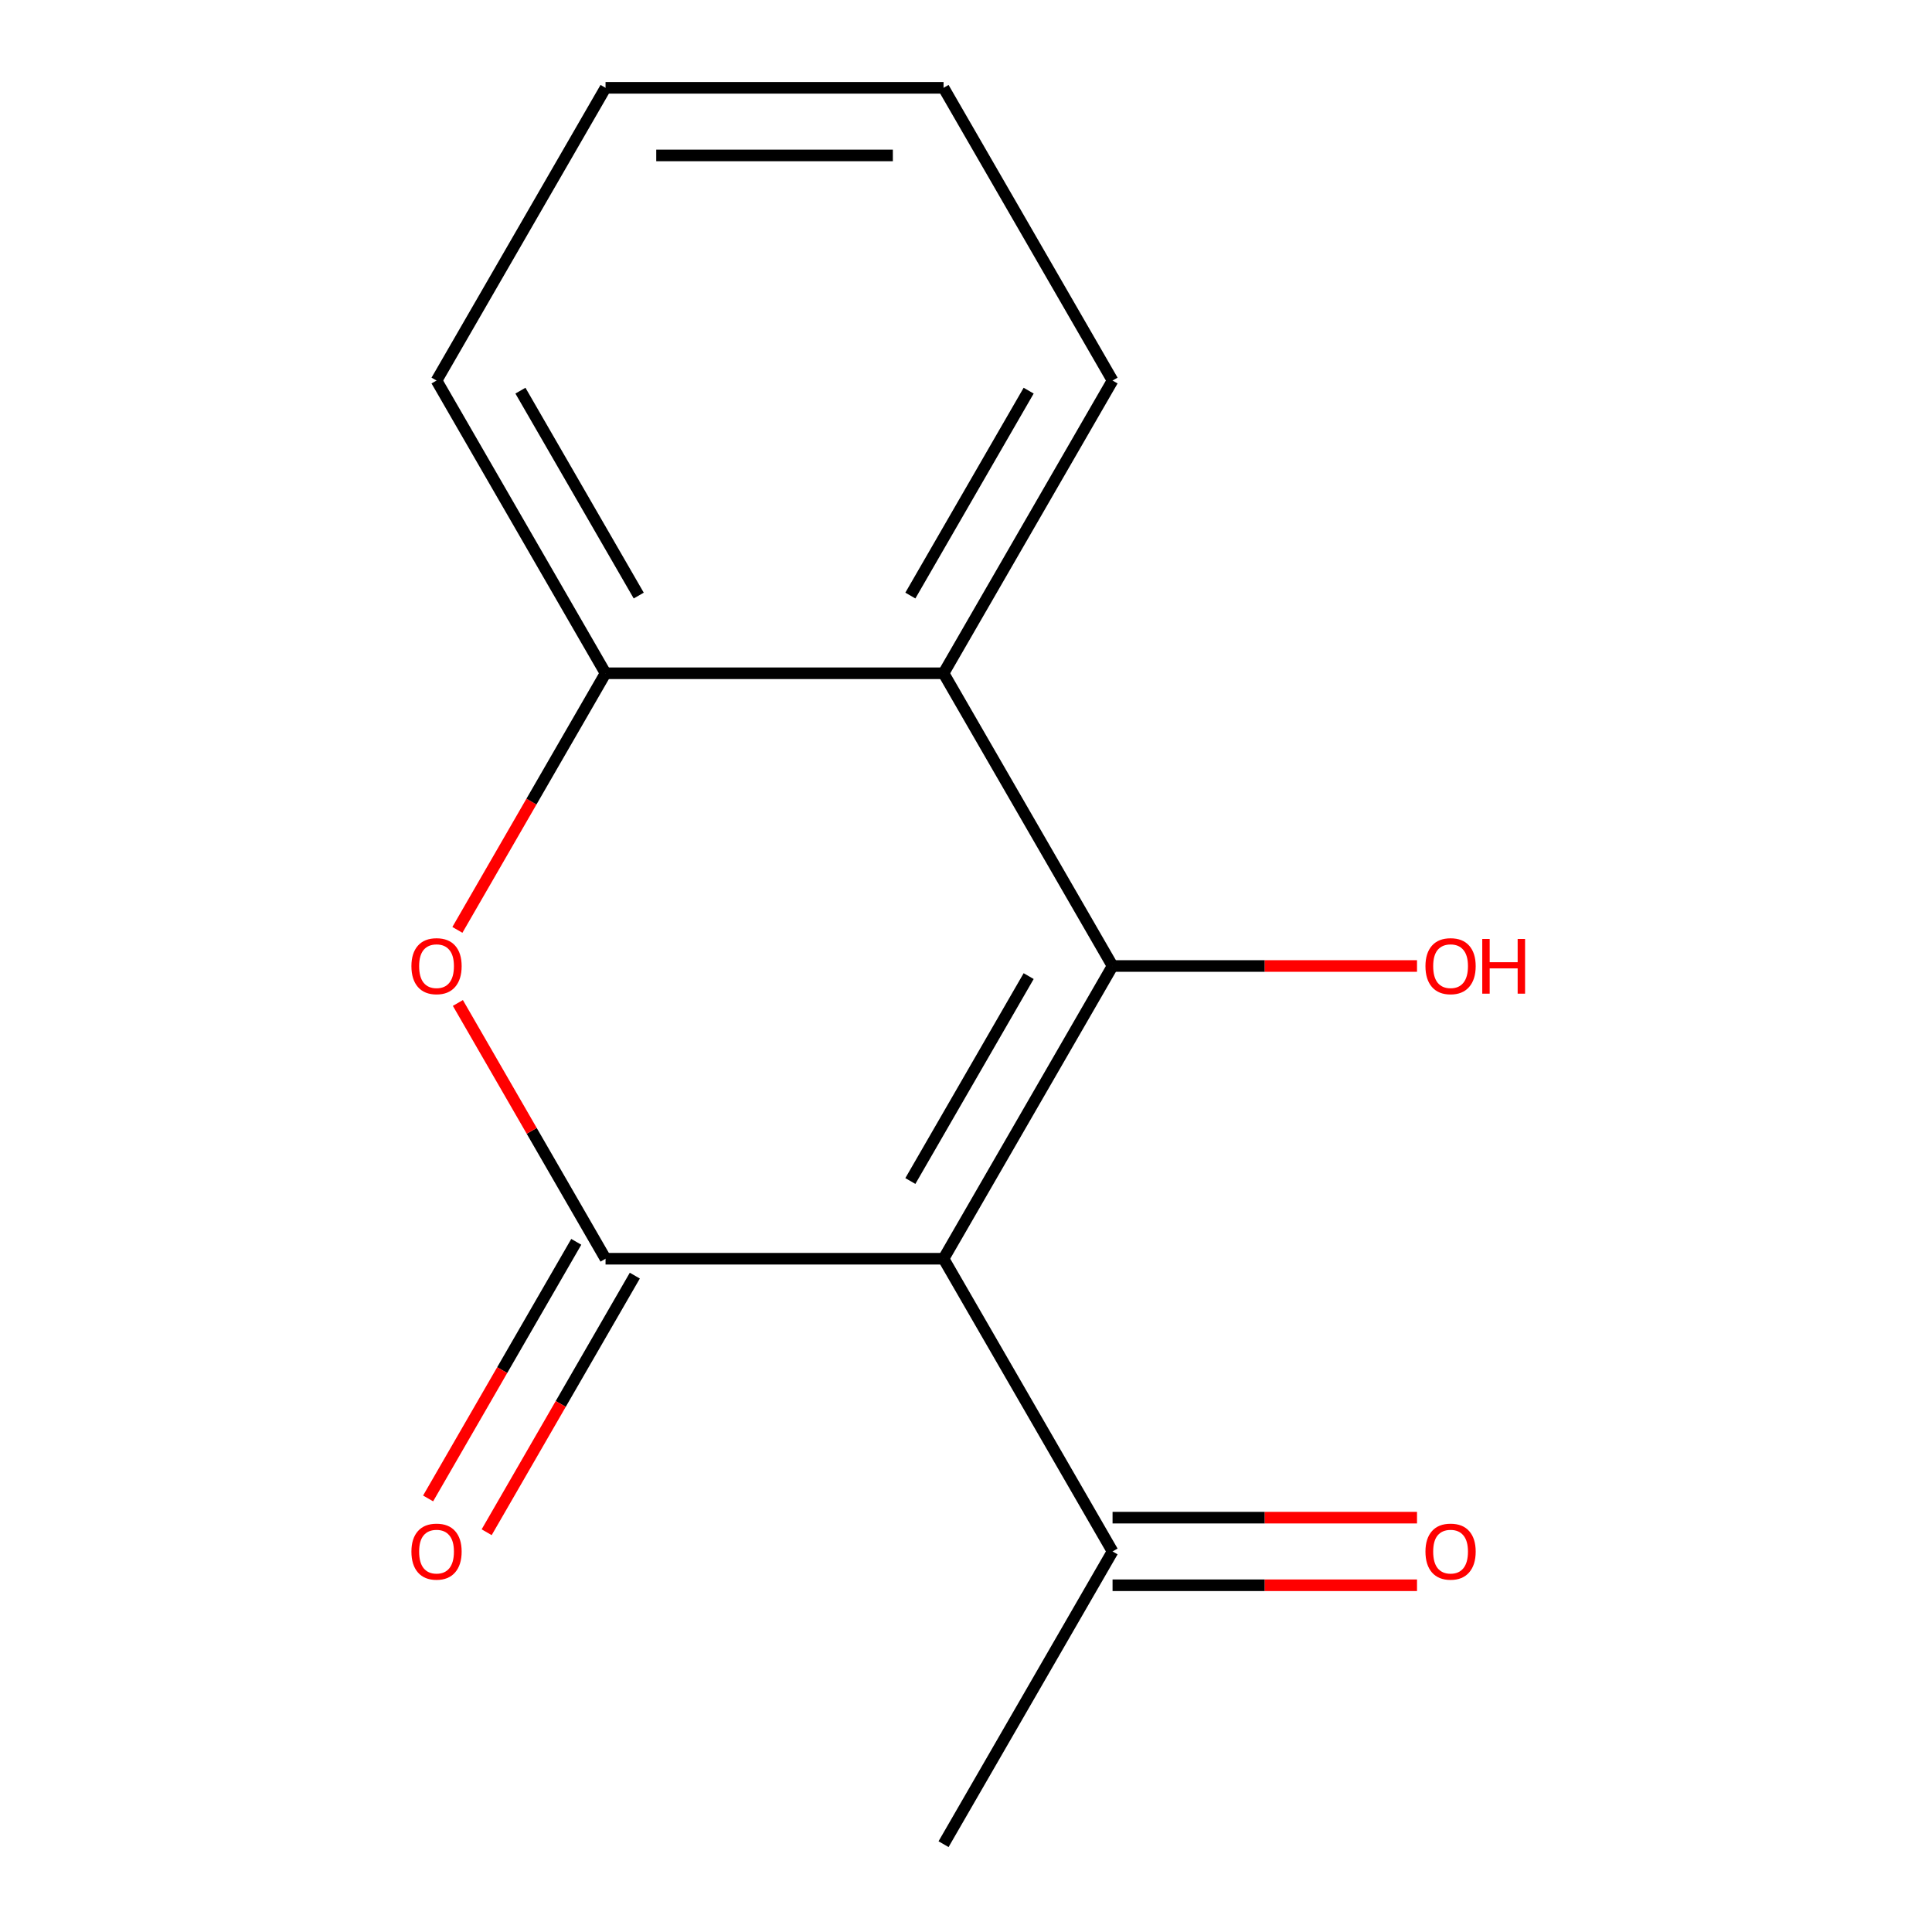 <?xml version='1.0' encoding='iso-8859-1'?>
<svg version='1.1' baseProfile='full'
              xmlns='http://www.w3.org/2000/svg'
                      xmlns:rdkit='http://www.rdkit.org/xml'
                      xmlns:xlink='http://www.w3.org/1999/xlink'
                  xml:space='preserve'
width='1000px' height='1000px' viewBox='0 0 1000 1000'>
<!-- END OF HEADER -->
<rect style='opacity:1.0;fill:#FFFFFF;stroke:none' width='1000' height='1000' x='0' y='0'> </rect>
<path class='bond-0' d='M 488.382,651.515 L 575.859,500' style='fill:none;fill-rule:evenodd;stroke:#000000;stroke-width:6px;stroke-linecap:butt;stroke-linejoin:miter;stroke-opacity:1' />
<path class='bond-0' d='M 471.2,611.292 L 532.435,505.232' style='fill:none;fill-rule:evenodd;stroke:#000000;stroke-width:6px;stroke-linecap:butt;stroke-linejoin:miter;stroke-opacity:1' />
<path class='bond-1' d='M 488.382,651.515 L 313.427,651.515' style='fill:none;fill-rule:evenodd;stroke:#000000;stroke-width:6px;stroke-linecap:butt;stroke-linejoin:miter;stroke-opacity:1' />
<path class='bond-5' d='M 488.382,651.515 L 575.859,803.03' style='fill:none;fill-rule:evenodd;stroke:#000000;stroke-width:6px;stroke-linecap:butt;stroke-linejoin:miter;stroke-opacity:1' />
<path class='bond-3' d='M 575.859,500 L 488.382,348.485' style='fill:none;fill-rule:evenodd;stroke:#000000;stroke-width:6px;stroke-linecap:butt;stroke-linejoin:miter;stroke-opacity:1' />
<path class='bond-7' d='M 575.859,500 L 654.65,500' style='fill:none;fill-rule:evenodd;stroke:#000000;stroke-width:6px;stroke-linecap:butt;stroke-linejoin:miter;stroke-opacity:1' />
<path class='bond-7' d='M 654.65,500 L 733.44,500' style='fill:none;fill-rule:evenodd;stroke:#FF0000;stroke-width:6px;stroke-linecap:butt;stroke-linejoin:miter;stroke-opacity:1' />
<path class='bond-2' d='M 313.427,651.515 L 275.212,585.325' style='fill:none;fill-rule:evenodd;stroke:#000000;stroke-width:6px;stroke-linecap:butt;stroke-linejoin:miter;stroke-opacity:1' />
<path class='bond-2' d='M 275.212,585.325 L 236.997,519.134' style='fill:none;fill-rule:evenodd;stroke:#FF0000;stroke-width:6px;stroke-linecap:butt;stroke-linejoin:miter;stroke-opacity:1' />
<path class='bond-6' d='M 298.276,642.767 L 259.933,709.178' style='fill:none;fill-rule:evenodd;stroke:#000000;stroke-width:6px;stroke-linecap:butt;stroke-linejoin:miter;stroke-opacity:1' />
<path class='bond-6' d='M 259.933,709.178 L 221.591,775.589' style='fill:none;fill-rule:evenodd;stroke:#FF0000;stroke-width:6px;stroke-linecap:butt;stroke-linejoin:miter;stroke-opacity:1' />
<path class='bond-6' d='M 328.579,660.263 L 290.237,726.674' style='fill:none;fill-rule:evenodd;stroke:#000000;stroke-width:6px;stroke-linecap:butt;stroke-linejoin:miter;stroke-opacity:1' />
<path class='bond-6' d='M 290.237,726.674 L 251.894,793.084' style='fill:none;fill-rule:evenodd;stroke:#FF0000;stroke-width:6px;stroke-linecap:butt;stroke-linejoin:miter;stroke-opacity:1' />
<path class='bond-4' d='M 236.743,481.306 L 275.085,414.895' style='fill:none;fill-rule:evenodd;stroke:#FF0000;stroke-width:6px;stroke-linecap:butt;stroke-linejoin:miter;stroke-opacity:1' />
<path class='bond-4' d='M 275.085,414.895 L 313.427,348.485' style='fill:none;fill-rule:evenodd;stroke:#000000;stroke-width:6px;stroke-linecap:butt;stroke-linejoin:miter;stroke-opacity:1' />
<path class='bond-9' d='M 488.382,348.485 L 575.859,196.97' style='fill:none;fill-rule:evenodd;stroke:#000000;stroke-width:6px;stroke-linecap:butt;stroke-linejoin:miter;stroke-opacity:1' />
<path class='bond-9' d='M 471.2,308.262 L 532.435,202.202' style='fill:none;fill-rule:evenodd;stroke:#000000;stroke-width:6px;stroke-linecap:butt;stroke-linejoin:miter;stroke-opacity:1' />
<path class='bond-14' d='M 488.382,348.485 L 313.427,348.485' style='fill:none;fill-rule:evenodd;stroke:#000000;stroke-width:6px;stroke-linecap:butt;stroke-linejoin:miter;stroke-opacity:1' />
<path class='bond-10' d='M 313.427,348.485 L 225.95,196.97' style='fill:none;fill-rule:evenodd;stroke:#000000;stroke-width:6px;stroke-linecap:butt;stroke-linejoin:miter;stroke-opacity:1' />
<path class='bond-10' d='M 330.609,308.262 L 269.375,202.202' style='fill:none;fill-rule:evenodd;stroke:#000000;stroke-width:6px;stroke-linecap:butt;stroke-linejoin:miter;stroke-opacity:1' />
<path class='bond-8' d='M 575.859,820.526 L 654.65,820.526' style='fill:none;fill-rule:evenodd;stroke:#000000;stroke-width:6px;stroke-linecap:butt;stroke-linejoin:miter;stroke-opacity:1' />
<path class='bond-8' d='M 654.65,820.526 L 733.44,820.526' style='fill:none;fill-rule:evenodd;stroke:#FF0000;stroke-width:6px;stroke-linecap:butt;stroke-linejoin:miter;stroke-opacity:1' />
<path class='bond-8' d='M 575.859,785.535 L 654.65,785.535' style='fill:none;fill-rule:evenodd;stroke:#000000;stroke-width:6px;stroke-linecap:butt;stroke-linejoin:miter;stroke-opacity:1' />
<path class='bond-8' d='M 654.65,785.535 L 733.44,785.535' style='fill:none;fill-rule:evenodd;stroke:#FF0000;stroke-width:6px;stroke-linecap:butt;stroke-linejoin:miter;stroke-opacity:1' />
<path class='bond-11' d='M 575.859,803.03 L 488.382,954.545' style='fill:none;fill-rule:evenodd;stroke:#000000;stroke-width:6px;stroke-linecap:butt;stroke-linejoin:miter;stroke-opacity:1' />
<path class='bond-12' d='M 575.859,196.97 L 488.382,45.455' style='fill:none;fill-rule:evenodd;stroke:#000000;stroke-width:6px;stroke-linecap:butt;stroke-linejoin:miter;stroke-opacity:1' />
<path class='bond-13' d='M 225.95,196.97 L 313.427,45.455' style='fill:none;fill-rule:evenodd;stroke:#000000;stroke-width:6px;stroke-linecap:butt;stroke-linejoin:miter;stroke-opacity:1' />
<path class='bond-15' d='M 488.382,45.455 L 313.427,45.455' style='fill:none;fill-rule:evenodd;stroke:#000000;stroke-width:6px;stroke-linecap:butt;stroke-linejoin:miter;stroke-opacity:1' />
<path class='bond-15' d='M 462.139,80.445 L 339.67,80.445' style='fill:none;fill-rule:evenodd;stroke:#000000;stroke-width:6px;stroke-linecap:butt;stroke-linejoin:miter;stroke-opacity:1' />
<path  class='atom-3' d='M 212.95 500.08
Q 212.95 493.28, 216.31 489.48
Q 219.67 485.68, 225.95 485.68
Q 232.23 485.68, 235.59 489.48
Q 238.95 493.28, 238.95 500.08
Q 238.95 506.96, 235.55 510.88
Q 232.15 514.76, 225.95 514.76
Q 219.71 514.76, 216.31 510.88
Q 212.95 507, 212.95 500.08
M 225.95 511.56
Q 230.27 511.56, 232.59 508.68
Q 234.95 505.76, 234.95 500.08
Q 234.95 494.52, 232.59 491.72
Q 230.27 488.88, 225.95 488.88
Q 221.63 488.88, 219.27 491.68
Q 216.95 494.48, 216.95 500.08
Q 216.95 505.8, 219.27 508.68
Q 221.63 511.56, 225.95 511.56
' fill='#FF0000'/>
<path  class='atom-7' d='M 212.95 803.11
Q 212.95 796.31, 216.31 792.51
Q 219.67 788.71, 225.95 788.71
Q 232.23 788.71, 235.59 792.51
Q 238.95 796.31, 238.95 803.11
Q 238.95 809.99, 235.55 813.91
Q 232.15 817.79, 225.95 817.79
Q 219.71 817.79, 216.31 813.91
Q 212.95 810.03, 212.95 803.11
M 225.95 814.59
Q 230.27 814.59, 232.59 811.71
Q 234.95 808.79, 234.95 803.11
Q 234.95 797.55, 232.59 794.75
Q 230.27 791.91, 225.95 791.91
Q 221.63 791.91, 219.27 794.71
Q 216.95 797.51, 216.95 803.11
Q 216.95 808.83, 219.27 811.71
Q 221.63 814.59, 225.95 814.59
' fill='#FF0000'/>
<path  class='atom-8' d='M 737.814 500.08
Q 737.814 493.28, 741.174 489.48
Q 744.534 485.68, 750.814 485.68
Q 757.094 485.68, 760.454 489.48
Q 763.814 493.28, 763.814 500.08
Q 763.814 506.96, 760.414 510.88
Q 757.014 514.76, 750.814 514.76
Q 744.574 514.76, 741.174 510.88
Q 737.814 507, 737.814 500.08
M 750.814 511.56
Q 755.134 511.56, 757.454 508.68
Q 759.814 505.76, 759.814 500.08
Q 759.814 494.52, 757.454 491.72
Q 755.134 488.88, 750.814 488.88
Q 746.494 488.88, 744.134 491.68
Q 741.814 494.48, 741.814 500.08
Q 741.814 505.8, 744.134 508.68
Q 746.494 511.56, 750.814 511.56
' fill='#FF0000'/>
<path  class='atom-8' d='M 767.214 486
L 771.054 486
L 771.054 498.04
L 785.534 498.04
L 785.534 486
L 789.374 486
L 789.374 514.32
L 785.534 514.32
L 785.534 501.24
L 771.054 501.24
L 771.054 514.32
L 767.214 514.32
L 767.214 486
' fill='#FF0000'/>
<path  class='atom-9' d='M 737.814 803.11
Q 737.814 796.31, 741.174 792.51
Q 744.534 788.71, 750.814 788.71
Q 757.094 788.71, 760.454 792.51
Q 763.814 796.31, 763.814 803.11
Q 763.814 809.99, 760.414 813.91
Q 757.014 817.79, 750.814 817.79
Q 744.574 817.79, 741.174 813.91
Q 737.814 810.03, 737.814 803.11
M 750.814 814.59
Q 755.134 814.59, 757.454 811.71
Q 759.814 808.79, 759.814 803.11
Q 759.814 797.55, 757.454 794.75
Q 755.134 791.91, 750.814 791.91
Q 746.494 791.91, 744.134 794.71
Q 741.814 797.51, 741.814 803.11
Q 741.814 808.83, 744.134 811.71
Q 746.494 814.59, 750.814 814.59
' fill='#FF0000'/>
</svg>
